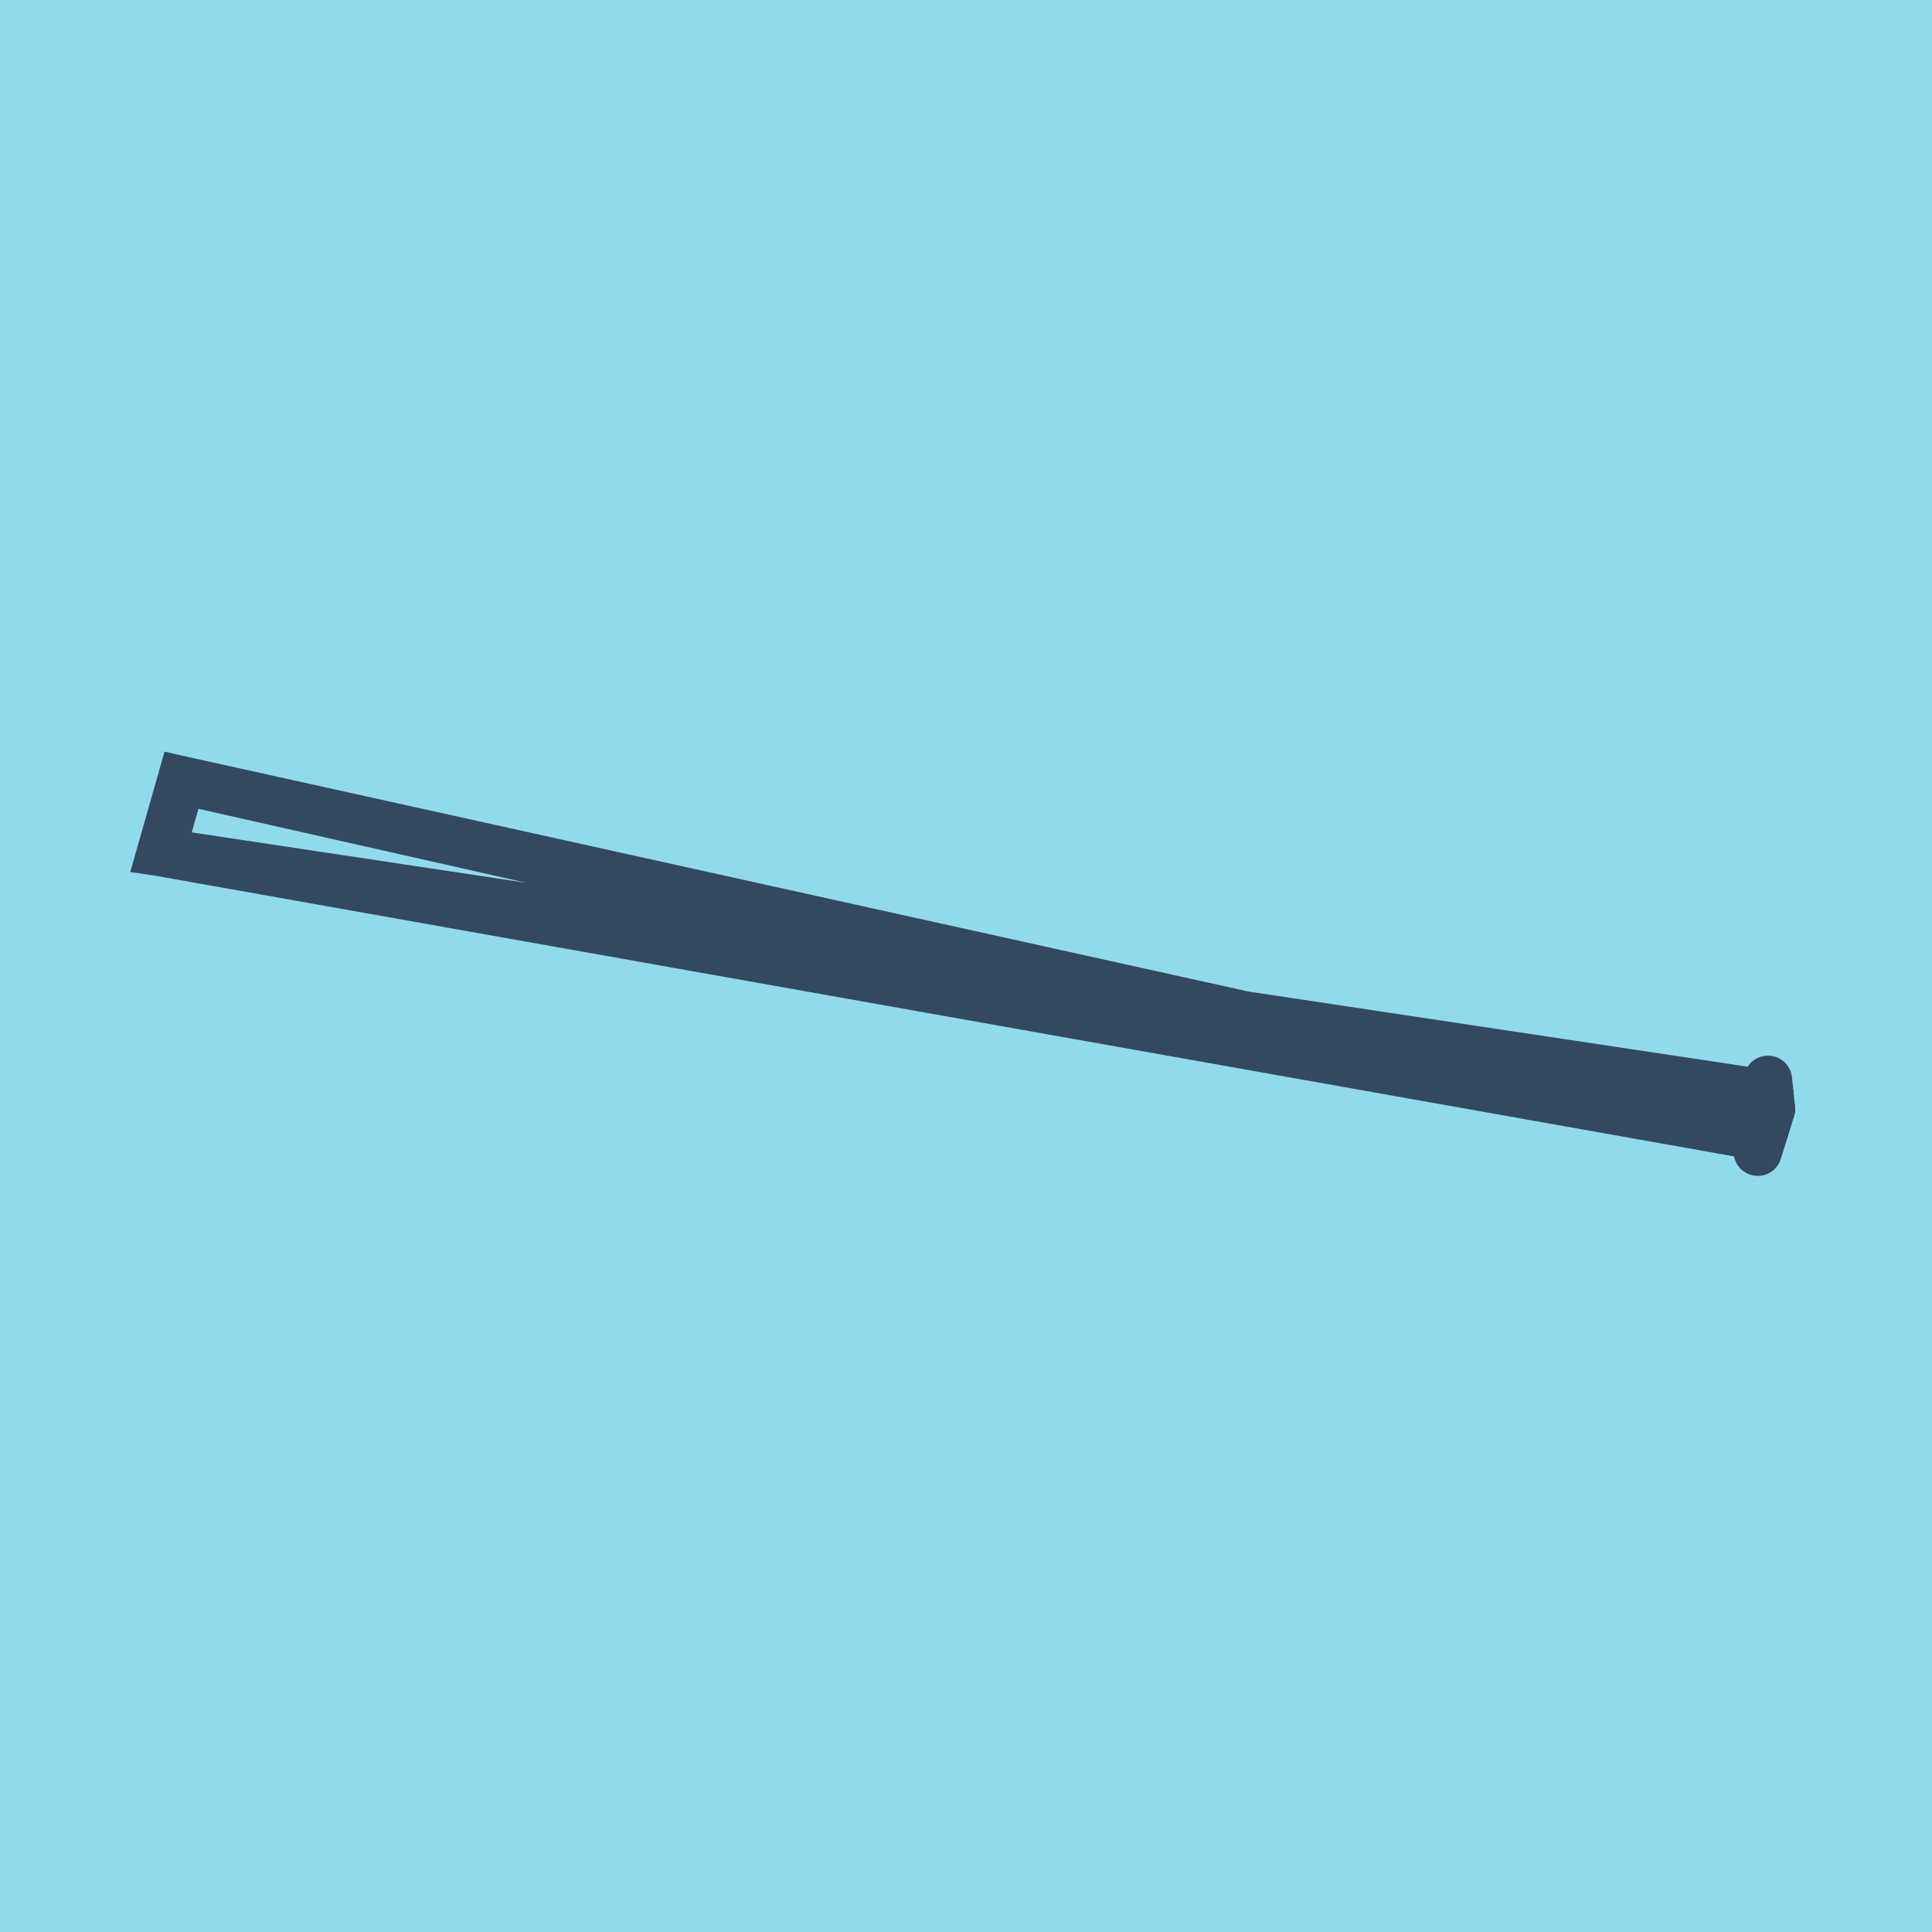 <?xml version="1.0" encoding="utf-8"?>
<!DOCTYPE svg PUBLIC "-//W3C//DTD SVG 1.1//EN" "http://www.w3.org/Graphics/SVG/1.1/DTD/svg11.dtd">
<svg xmlns="http://www.w3.org/2000/svg" xmlns:xlink="http://www.w3.org/1999/xlink" viewBox="-10 -10 120 120" preserveAspectRatio="xMidYMid meet">
	<path style="fill:#90daee" d="M-10-10h120v120H-10z"/>
			<polyline stroke-linecap="round" points="100,58.884 99.177,61.538 " style="fill:none;stroke:#34495e;stroke-width: 3px"/>
			<polyline stroke-linecap="round" points="100,58.884 99.81,57.068 " style="fill:none;stroke:#34495e;stroke-width: 3px"/>
			<polyline stroke-linecap="round" points="99.588,60.211 1.273,38.462 0,42.932 99.457,60.613 1.273,38.462 0,42.932 99.905,57.976 " style="fill:none;stroke:#34495e;stroke-width: 3px"/>
	</svg>
